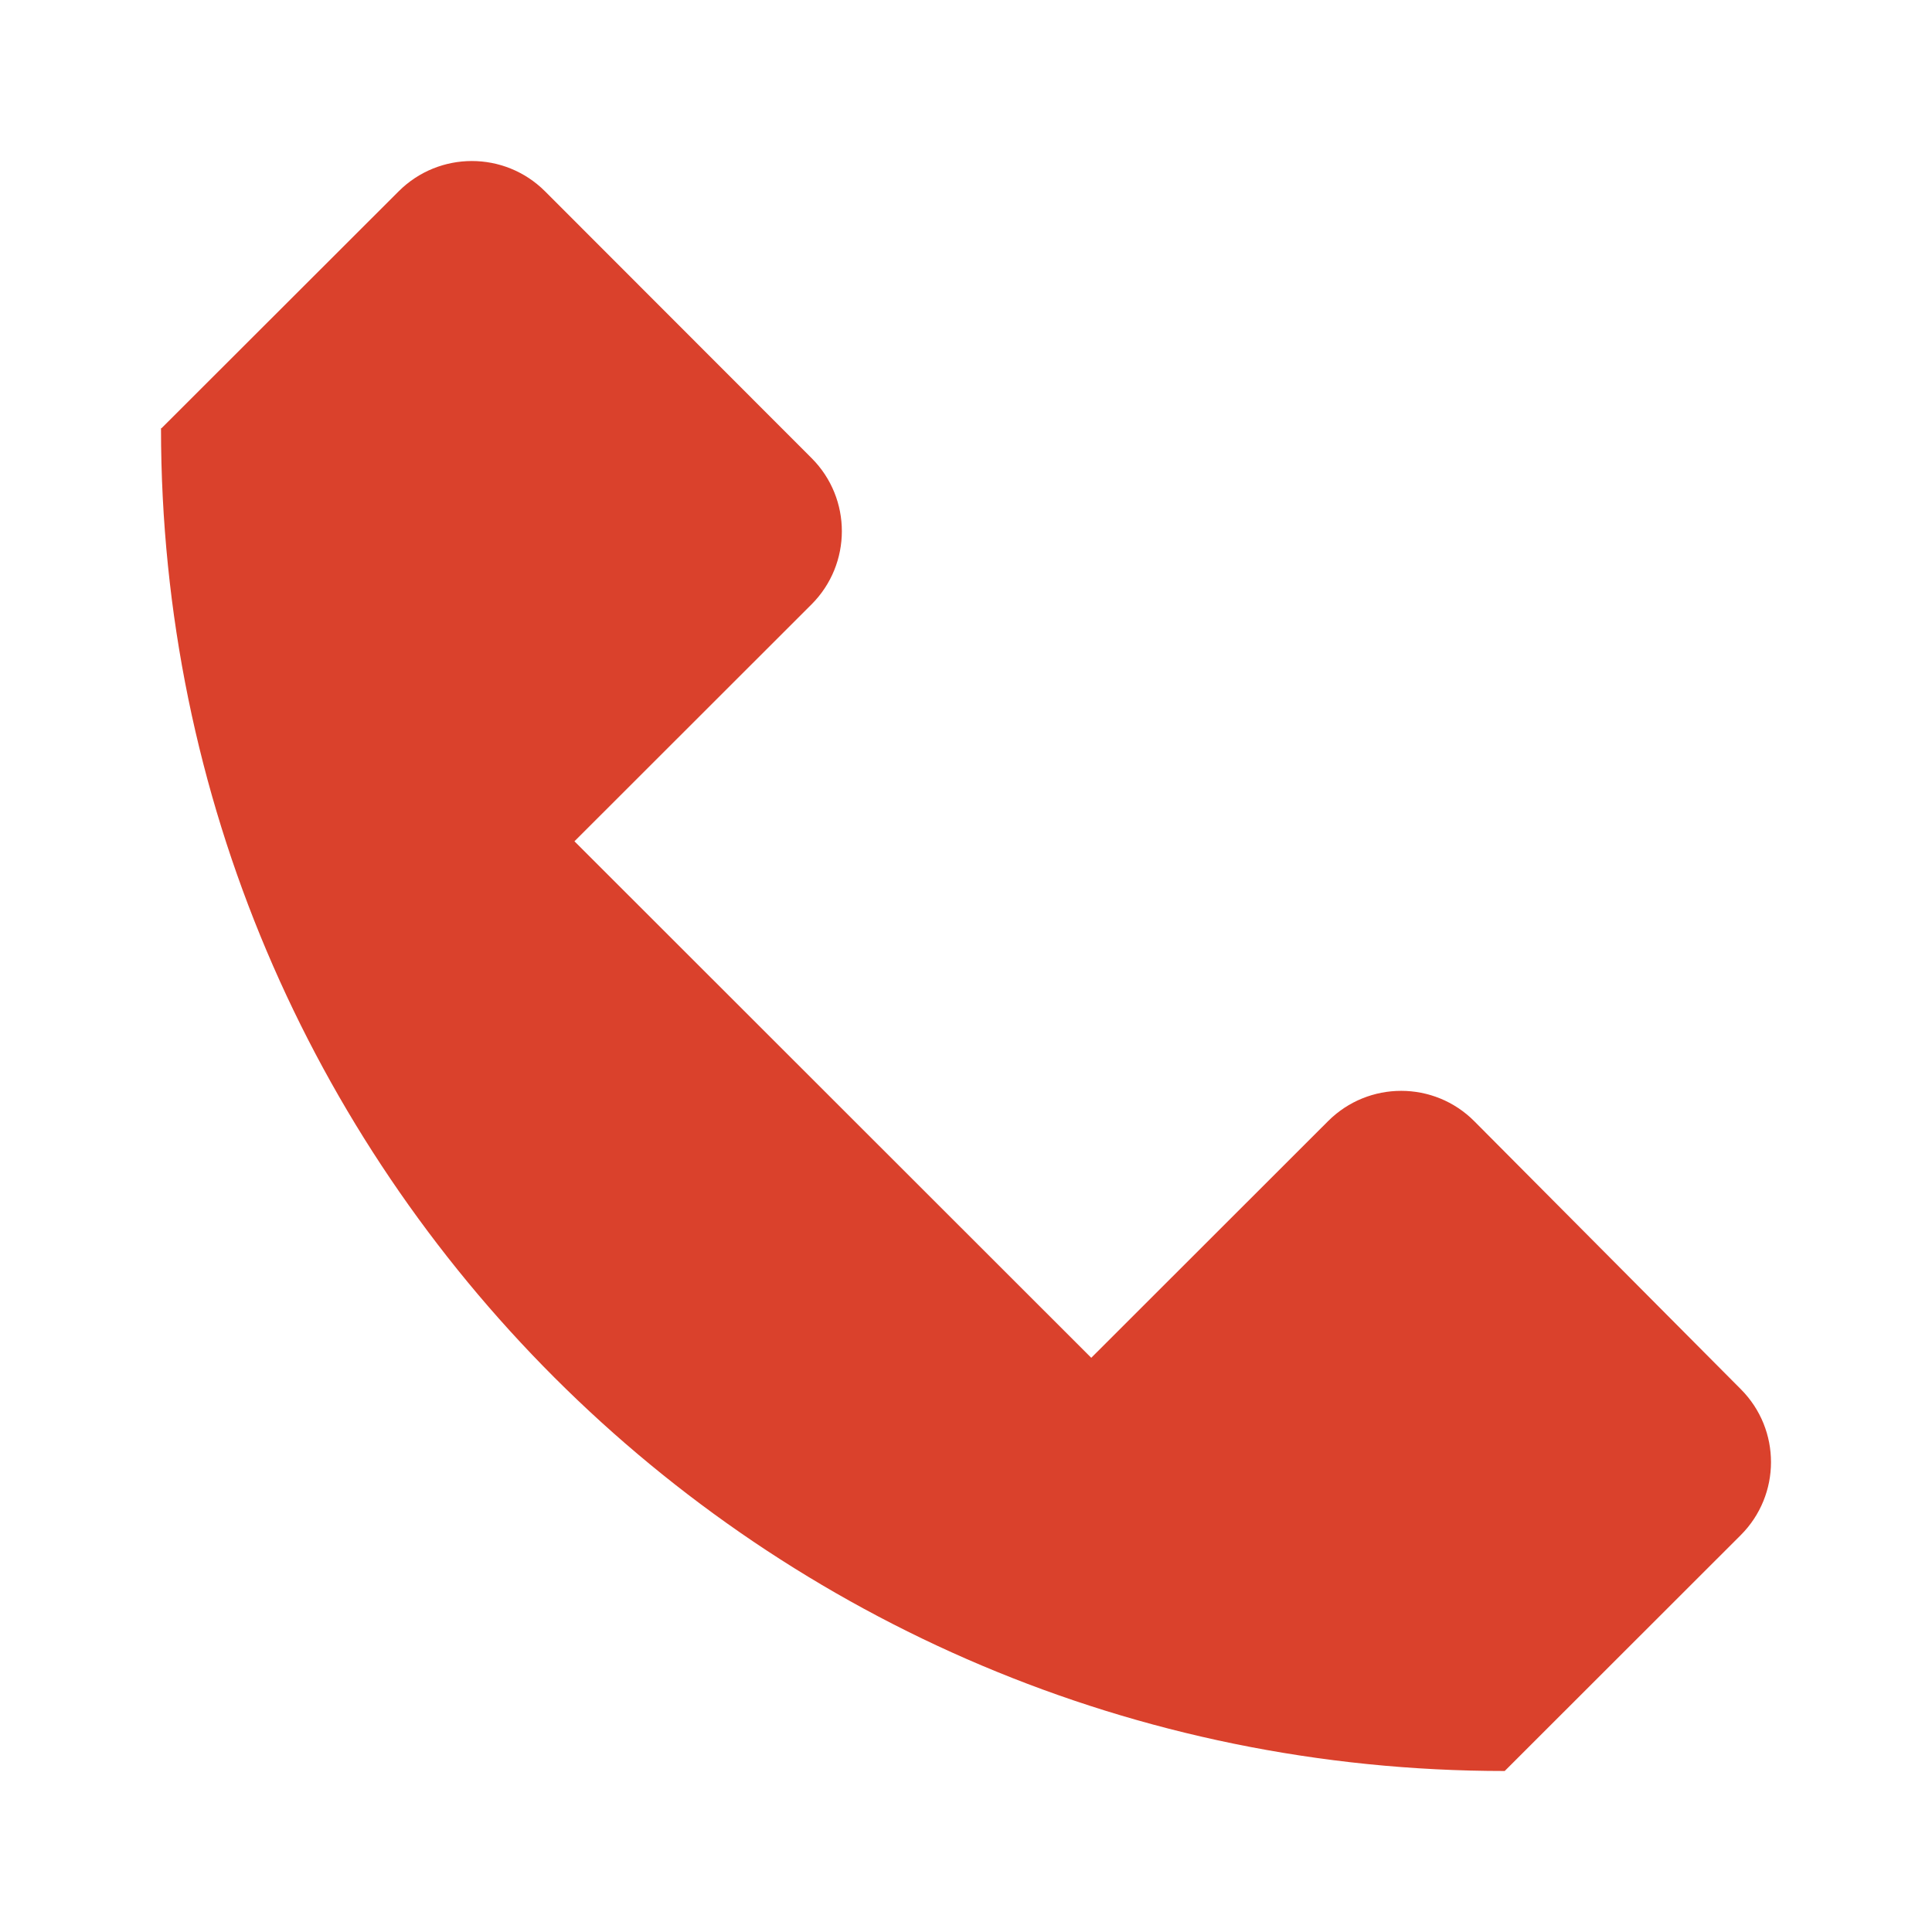 <svg width="24" height="24" viewBox="0 0 24 24" fill="none" xmlns="http://www.w3.org/2000/svg">
<path d="M21.626 17.258L18.316 13.93C17.815 13.425 17 13.425 16.498 13.927L13.556 16.867L7.136 10.451L10.082 7.507C10.582 7.006 10.584 6.194 10.083 5.692L6.77 2.376C6.268 1.875 5.455 1.875 4.953 2.376L2.005 5.321L2 5.318C2 14.531 9.473 22 18.692 22L21.624 19.07C22.124 18.57 22.126 17.76 21.626 17.258Z" fill="#DA412C"/>
</svg>

